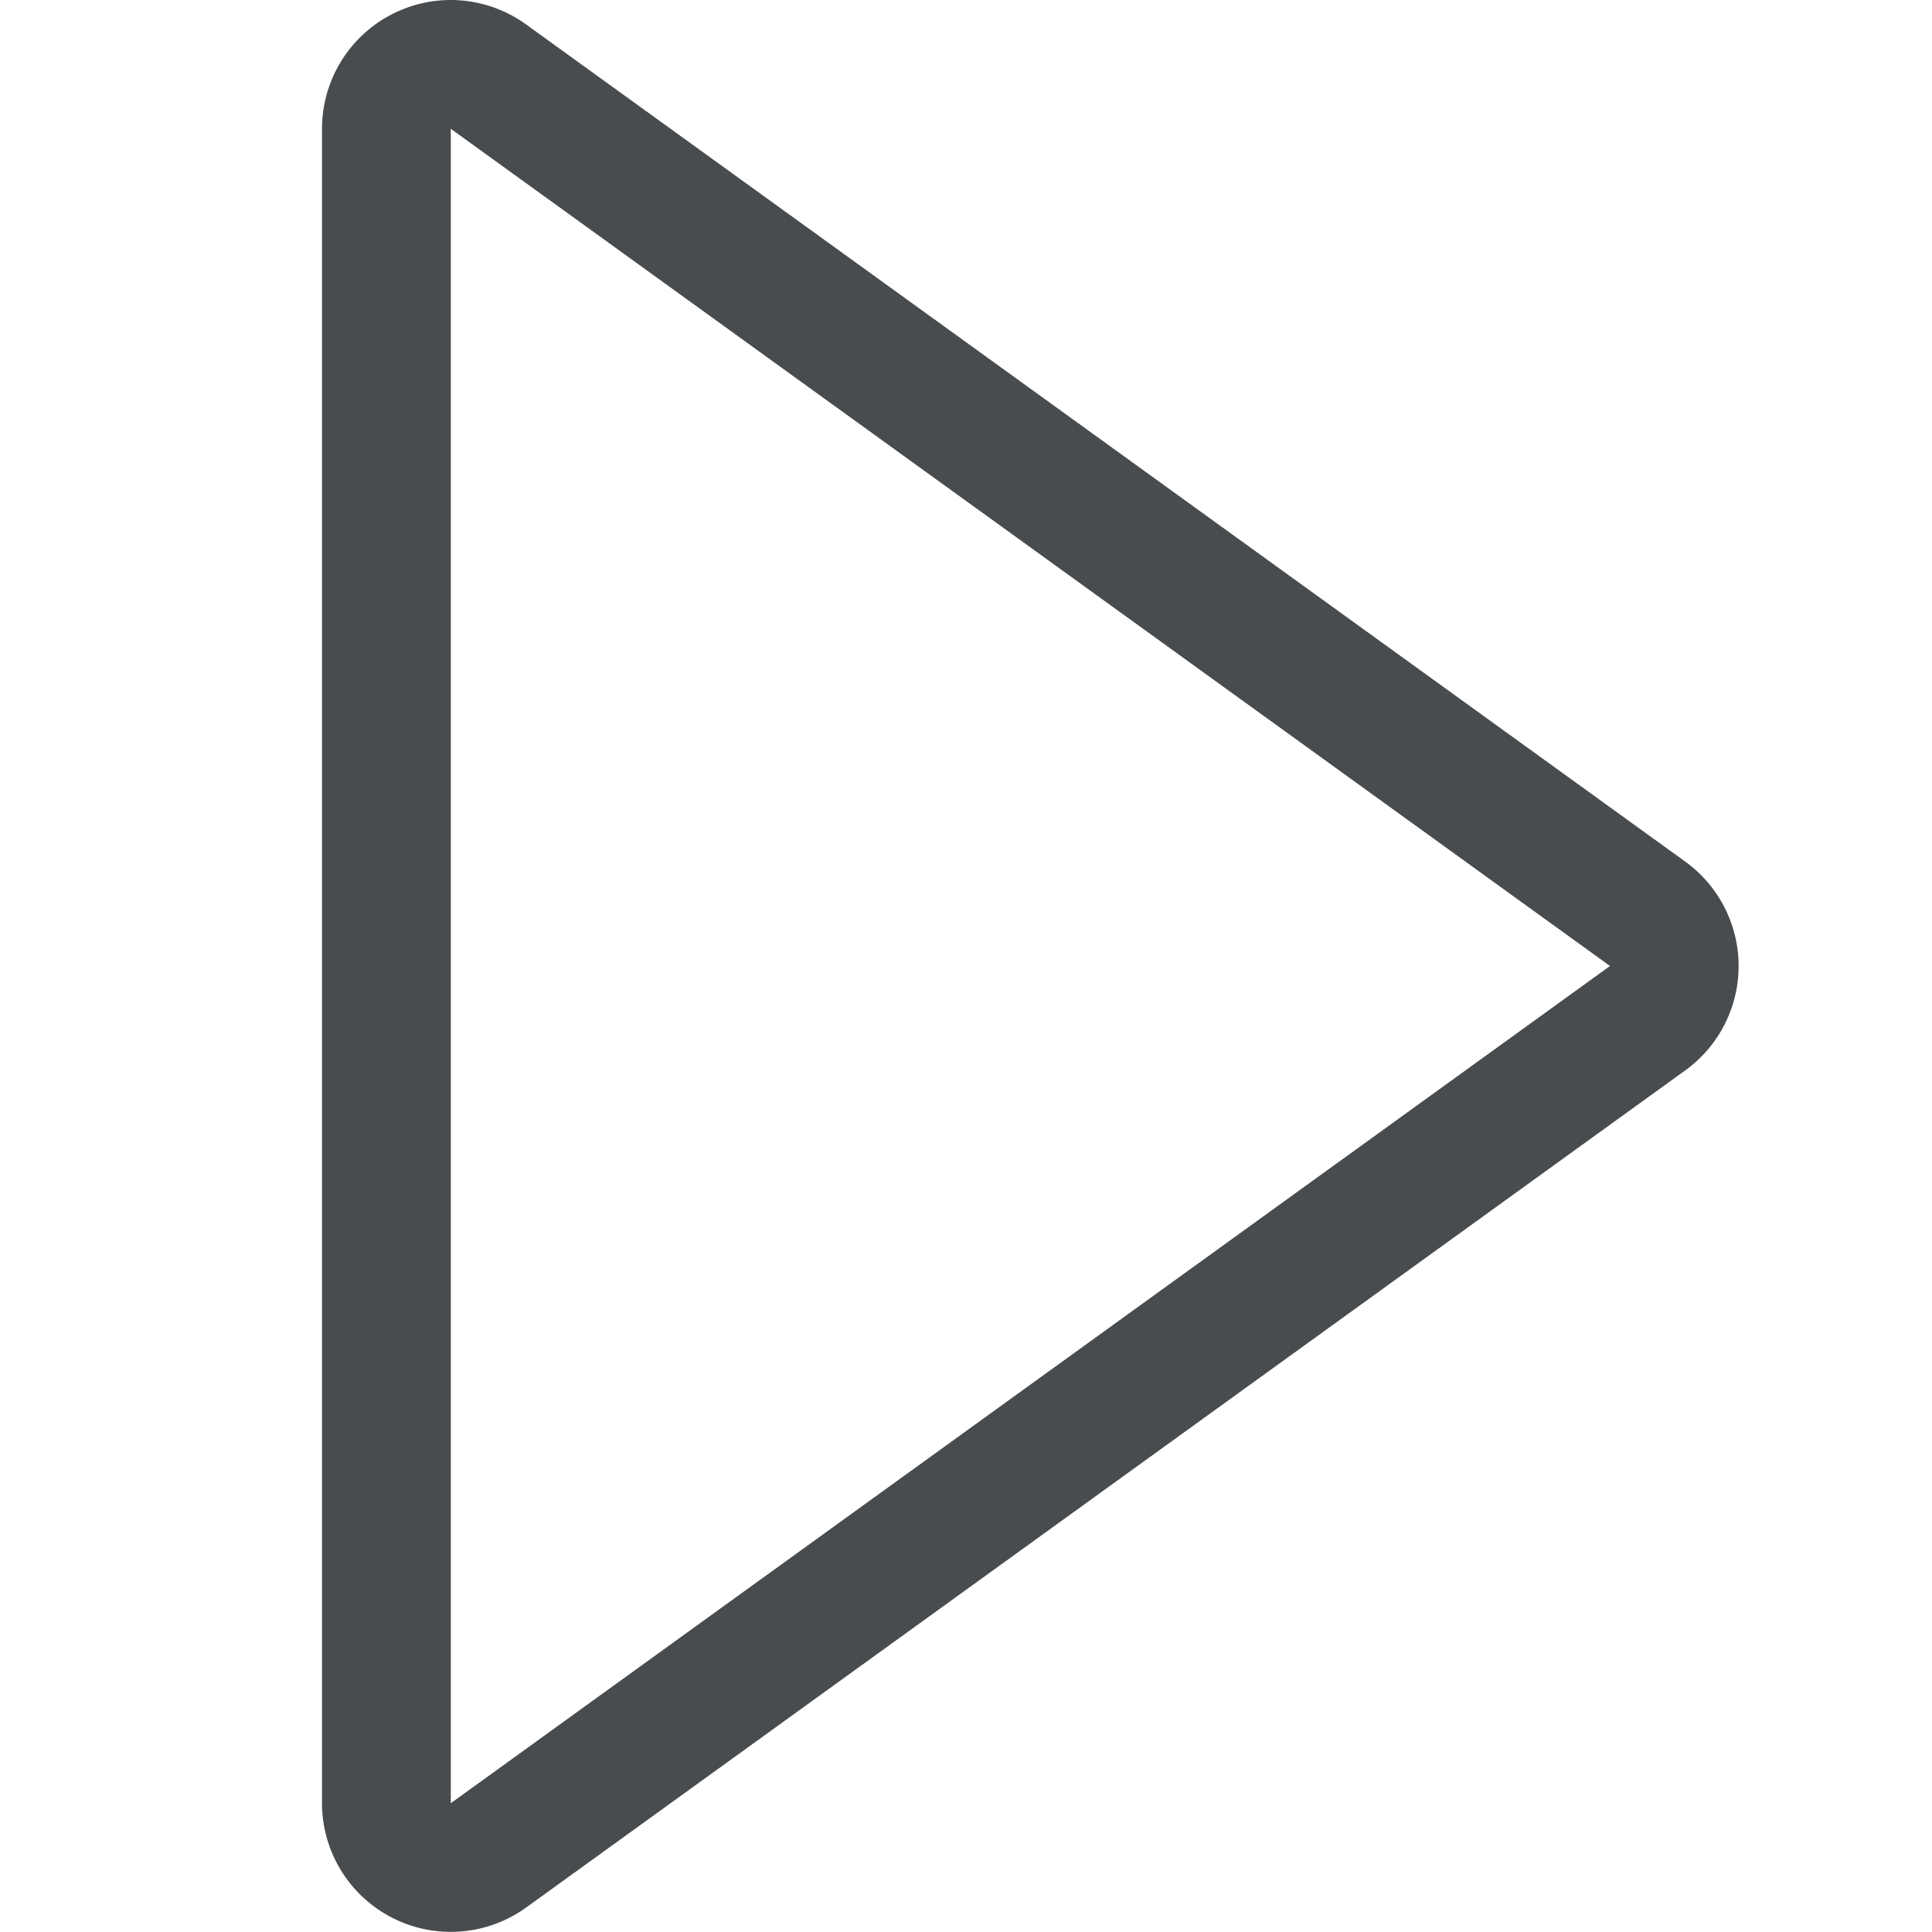<svg width="30" height="30" xmlns="http://www.w3.org/2000/svg" viewBox="0 0 30 30">
	<path fill="#494c4e" d="M7,2,25,15,7,28V2M7,0A2,2,0,0,0,5,2V28a2,2,0,0,0,3.17,1.62l18-13a2,2,0,0,0,0-3.24l-18-13A2,2,0,0,0,7,0Z"/>
</svg>
